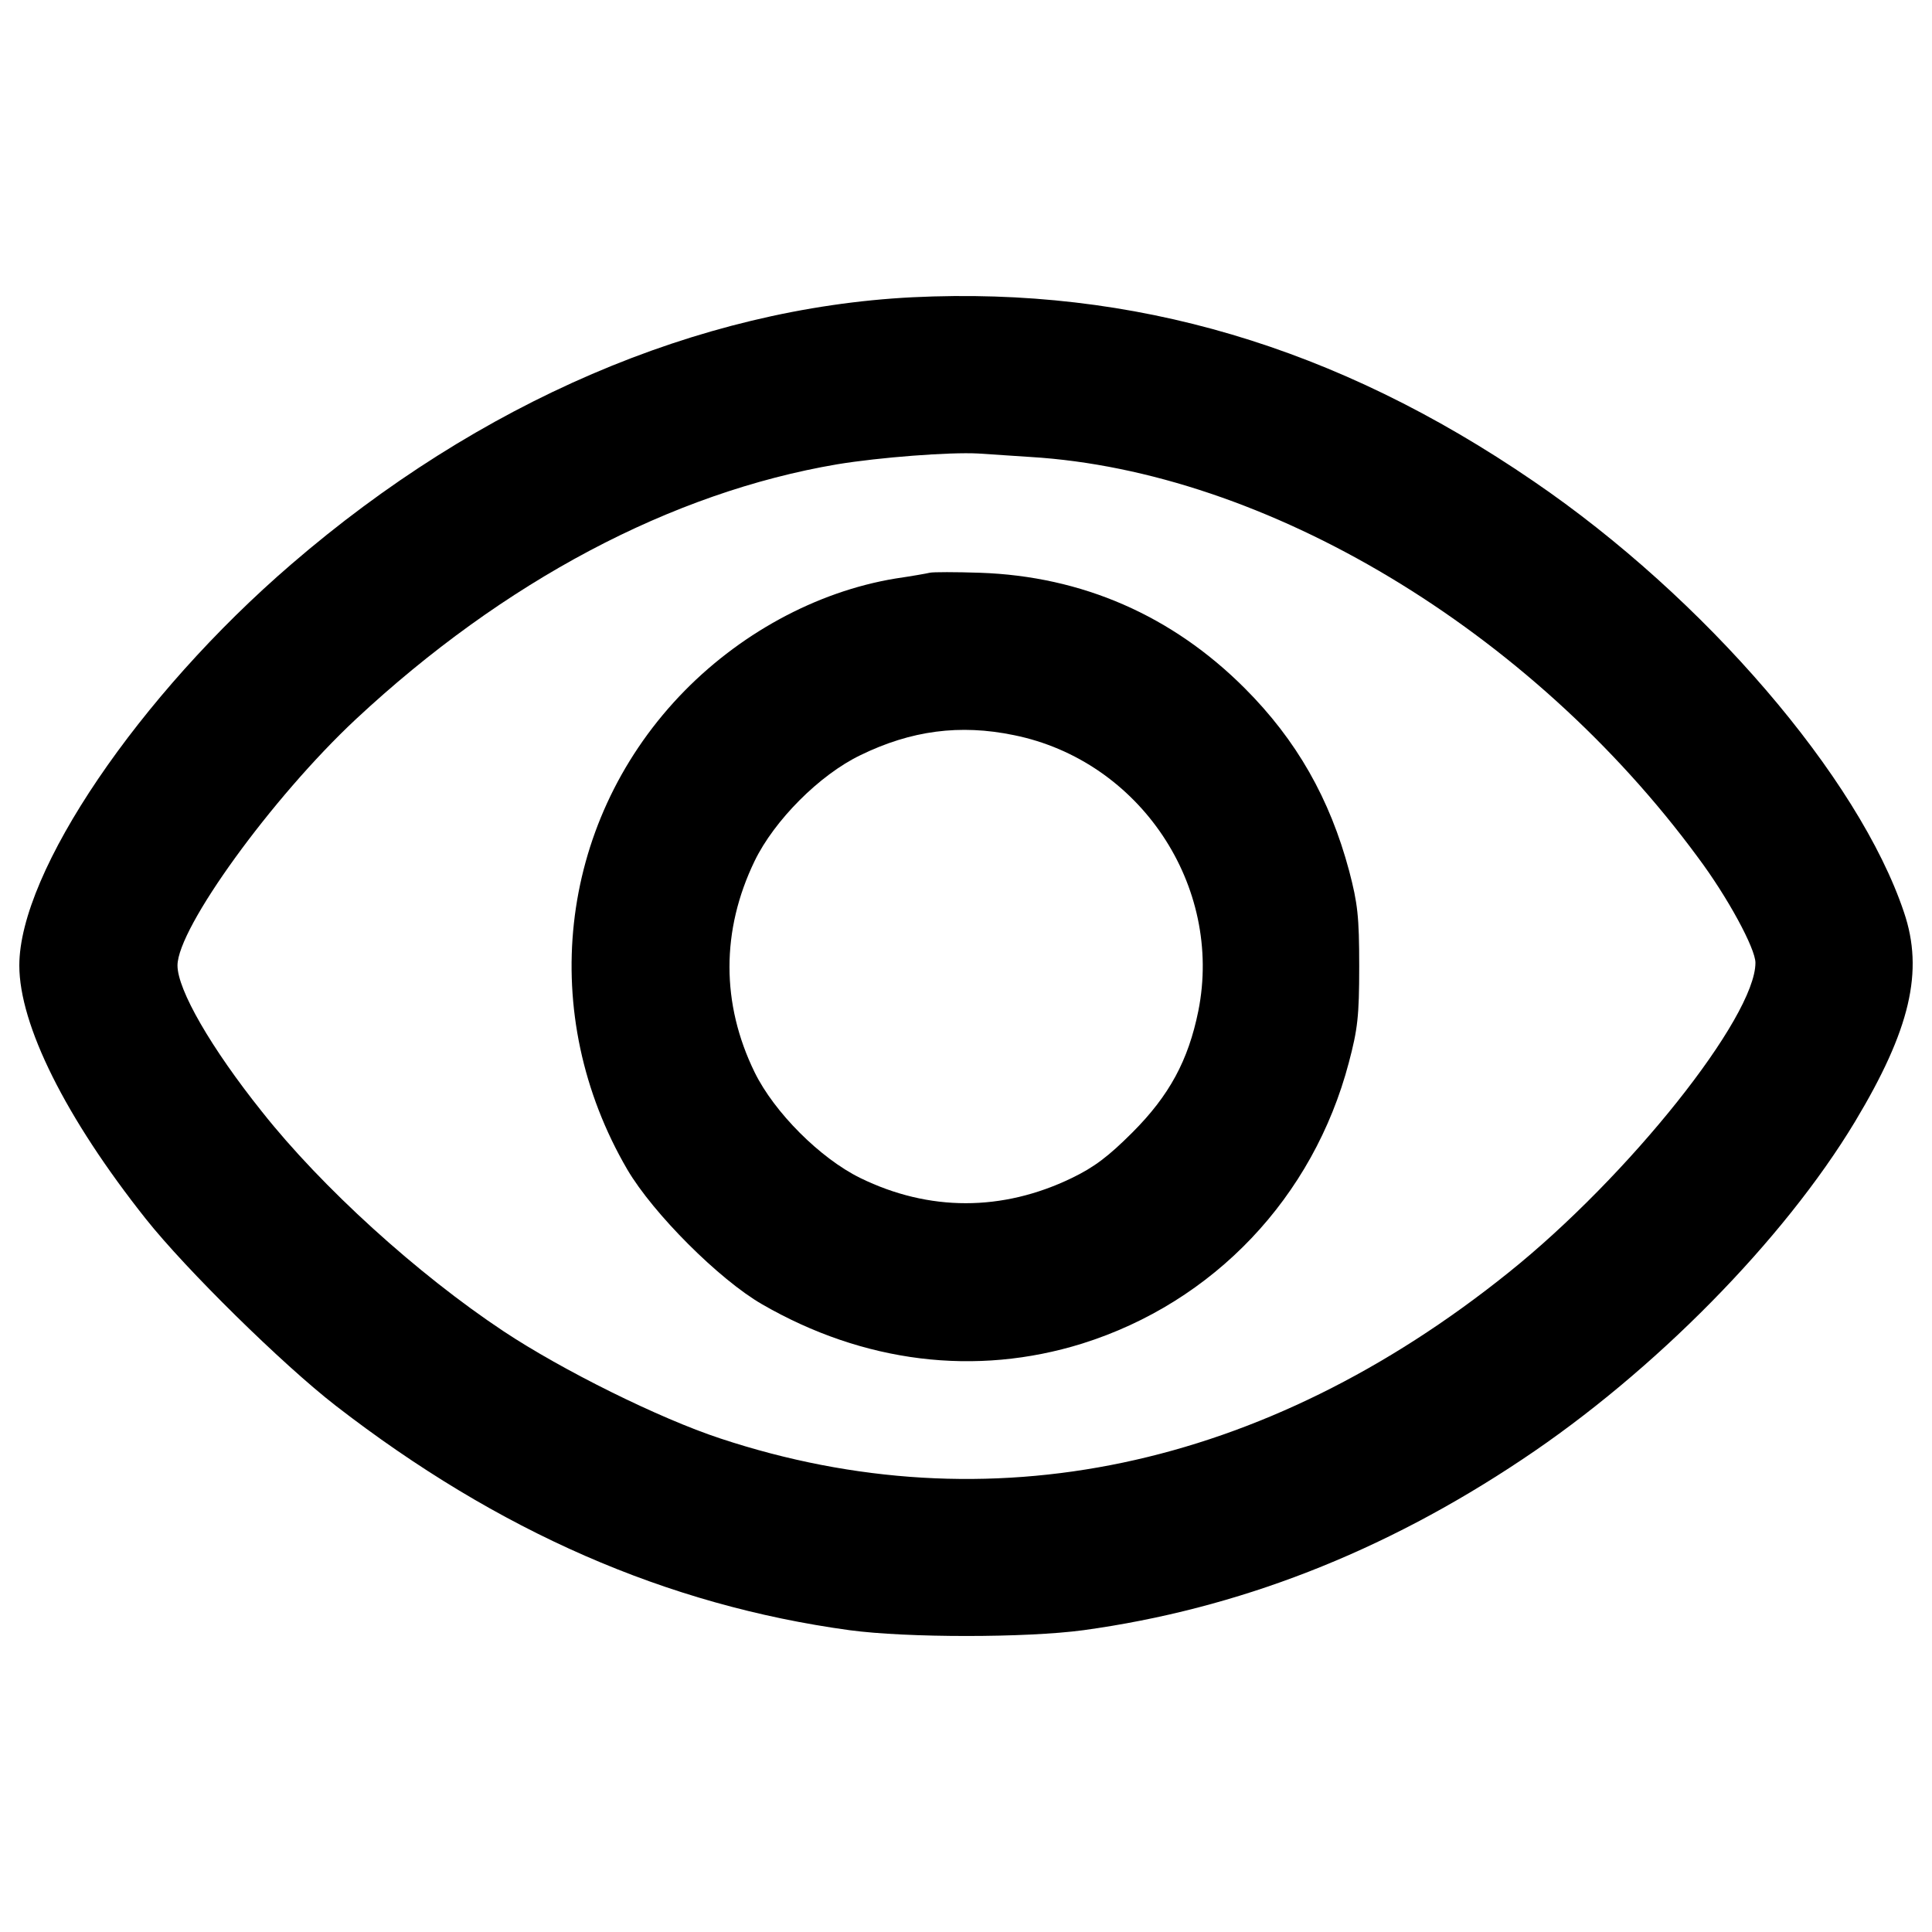<?xml version="1.0" encoding="utf-8"?>
<!-- Svg Vector Icons : http://www.onlinewebfonts.com/icon -->
<!DOCTYPE svg PUBLIC "-//W3C//DTD SVG 1.1//EN" "http://www.w3.org/Graphics/SVG/1.1/DTD/svg11.dtd">
<svg version="1.1" xmlns="http://www.w3.org/2000/svg" xmlns:xlink="http://www.w3.org/1999/xlink" x="0px" y="0px" viewBox="0 0 1000 1000" enable-background="new 0 0 1000 1000" xml:space="preserve">
<g><g transform="translate(0,511) scale(0.1,-0.1)"><path d="M4722.9,3571.4c-1108.3-55.9-2242.5-543.2-3215-1381.9C719,1510.6,100,598,100,112.8c0-307.5,239.6-788.8,655-1312c207.7-261.6,706.9-752.8,982.5-966.5c840.7-651,1711.4-1032.4,2659.9-1162.2c297.5-39.9,912.6-39.9,1210.1,0c798.8,109.8,1549.6,401.4,2272.5,884.6C8560.9-1990,9231.9-1309,9601.3-696c285.6,475.3,357.5,778.8,253.6,1084.3c-233.6,696.9-1032.4,1627.5-1917,2230.6C6917.5,3317.8,5867.1,3627.4,4722.9,3571.4z M5333.9,2744.7c1218.1-73.9,2588-894.6,3454.7-2072.8c153.8-205.7,297.5-471.3,297.5-545.2c0-281.6-655-1104.3-1278-1603.5c-1268-1018.4-2691.8-1318-4079.7-858.7c-315.5,103.8-818.7,353.5-1122.3,555.1c-445.3,295.6-940.5,744.9-1250.1,1136.2C1092.5-314.6,918.7-13,918.7,112.8c0,193.7,489.2,868.7,922.6,1274c766.8,714.9,1633.5,1174.2,2492.1,1320c217.7,35.9,581.1,63.9,728.9,55.9C5118.2,2758.7,5240.1,2750.7,5333.9,2744.7z"/><path d="M4812.7,2145.6c-16-4-95.8-18-177.7-30c-411.4-67.9-816.7-289.6-1120.3-611.1c-627-665-734.9-1647.5-267.6-2448.2c133.8-227.7,475.3-569.1,696.9-696.9c525.2-303.5,1106.3-375.4,1657.4-203.7c680.9,213.7,1196.2,756.8,1379.9,1453.7c45.9,173.7,53.9,239.6,53.9,499.2c0,257.6-8,325.5-51.9,493.2c-99.8,373.4-271.6,677-541.2,946.5c-375.4,375.4-840.7,579.1-1369.9,597.1C4946.5,2149.6,4828.7,2149.6,4812.7,2145.6z M5248,1304.9c651-131.8,1084.3-778.8,954.5-1427.8c-51.9-255.6-149.8-437.3-341.5-629c-123.8-123.8-197.7-179.7-313.5-235.6c-359.4-173.7-738.9-173.7-1094.3,0C4245.6-885.7,4008-648,3906.1-440.4c-173.7,355.4-173.7,734.9,0,1094.3c101.8,209.7,335.5,445.3,547.2,547.2C4714.9,1328.9,4968.5,1362.8,5248,1304.9z"/></g></g>
</svg>